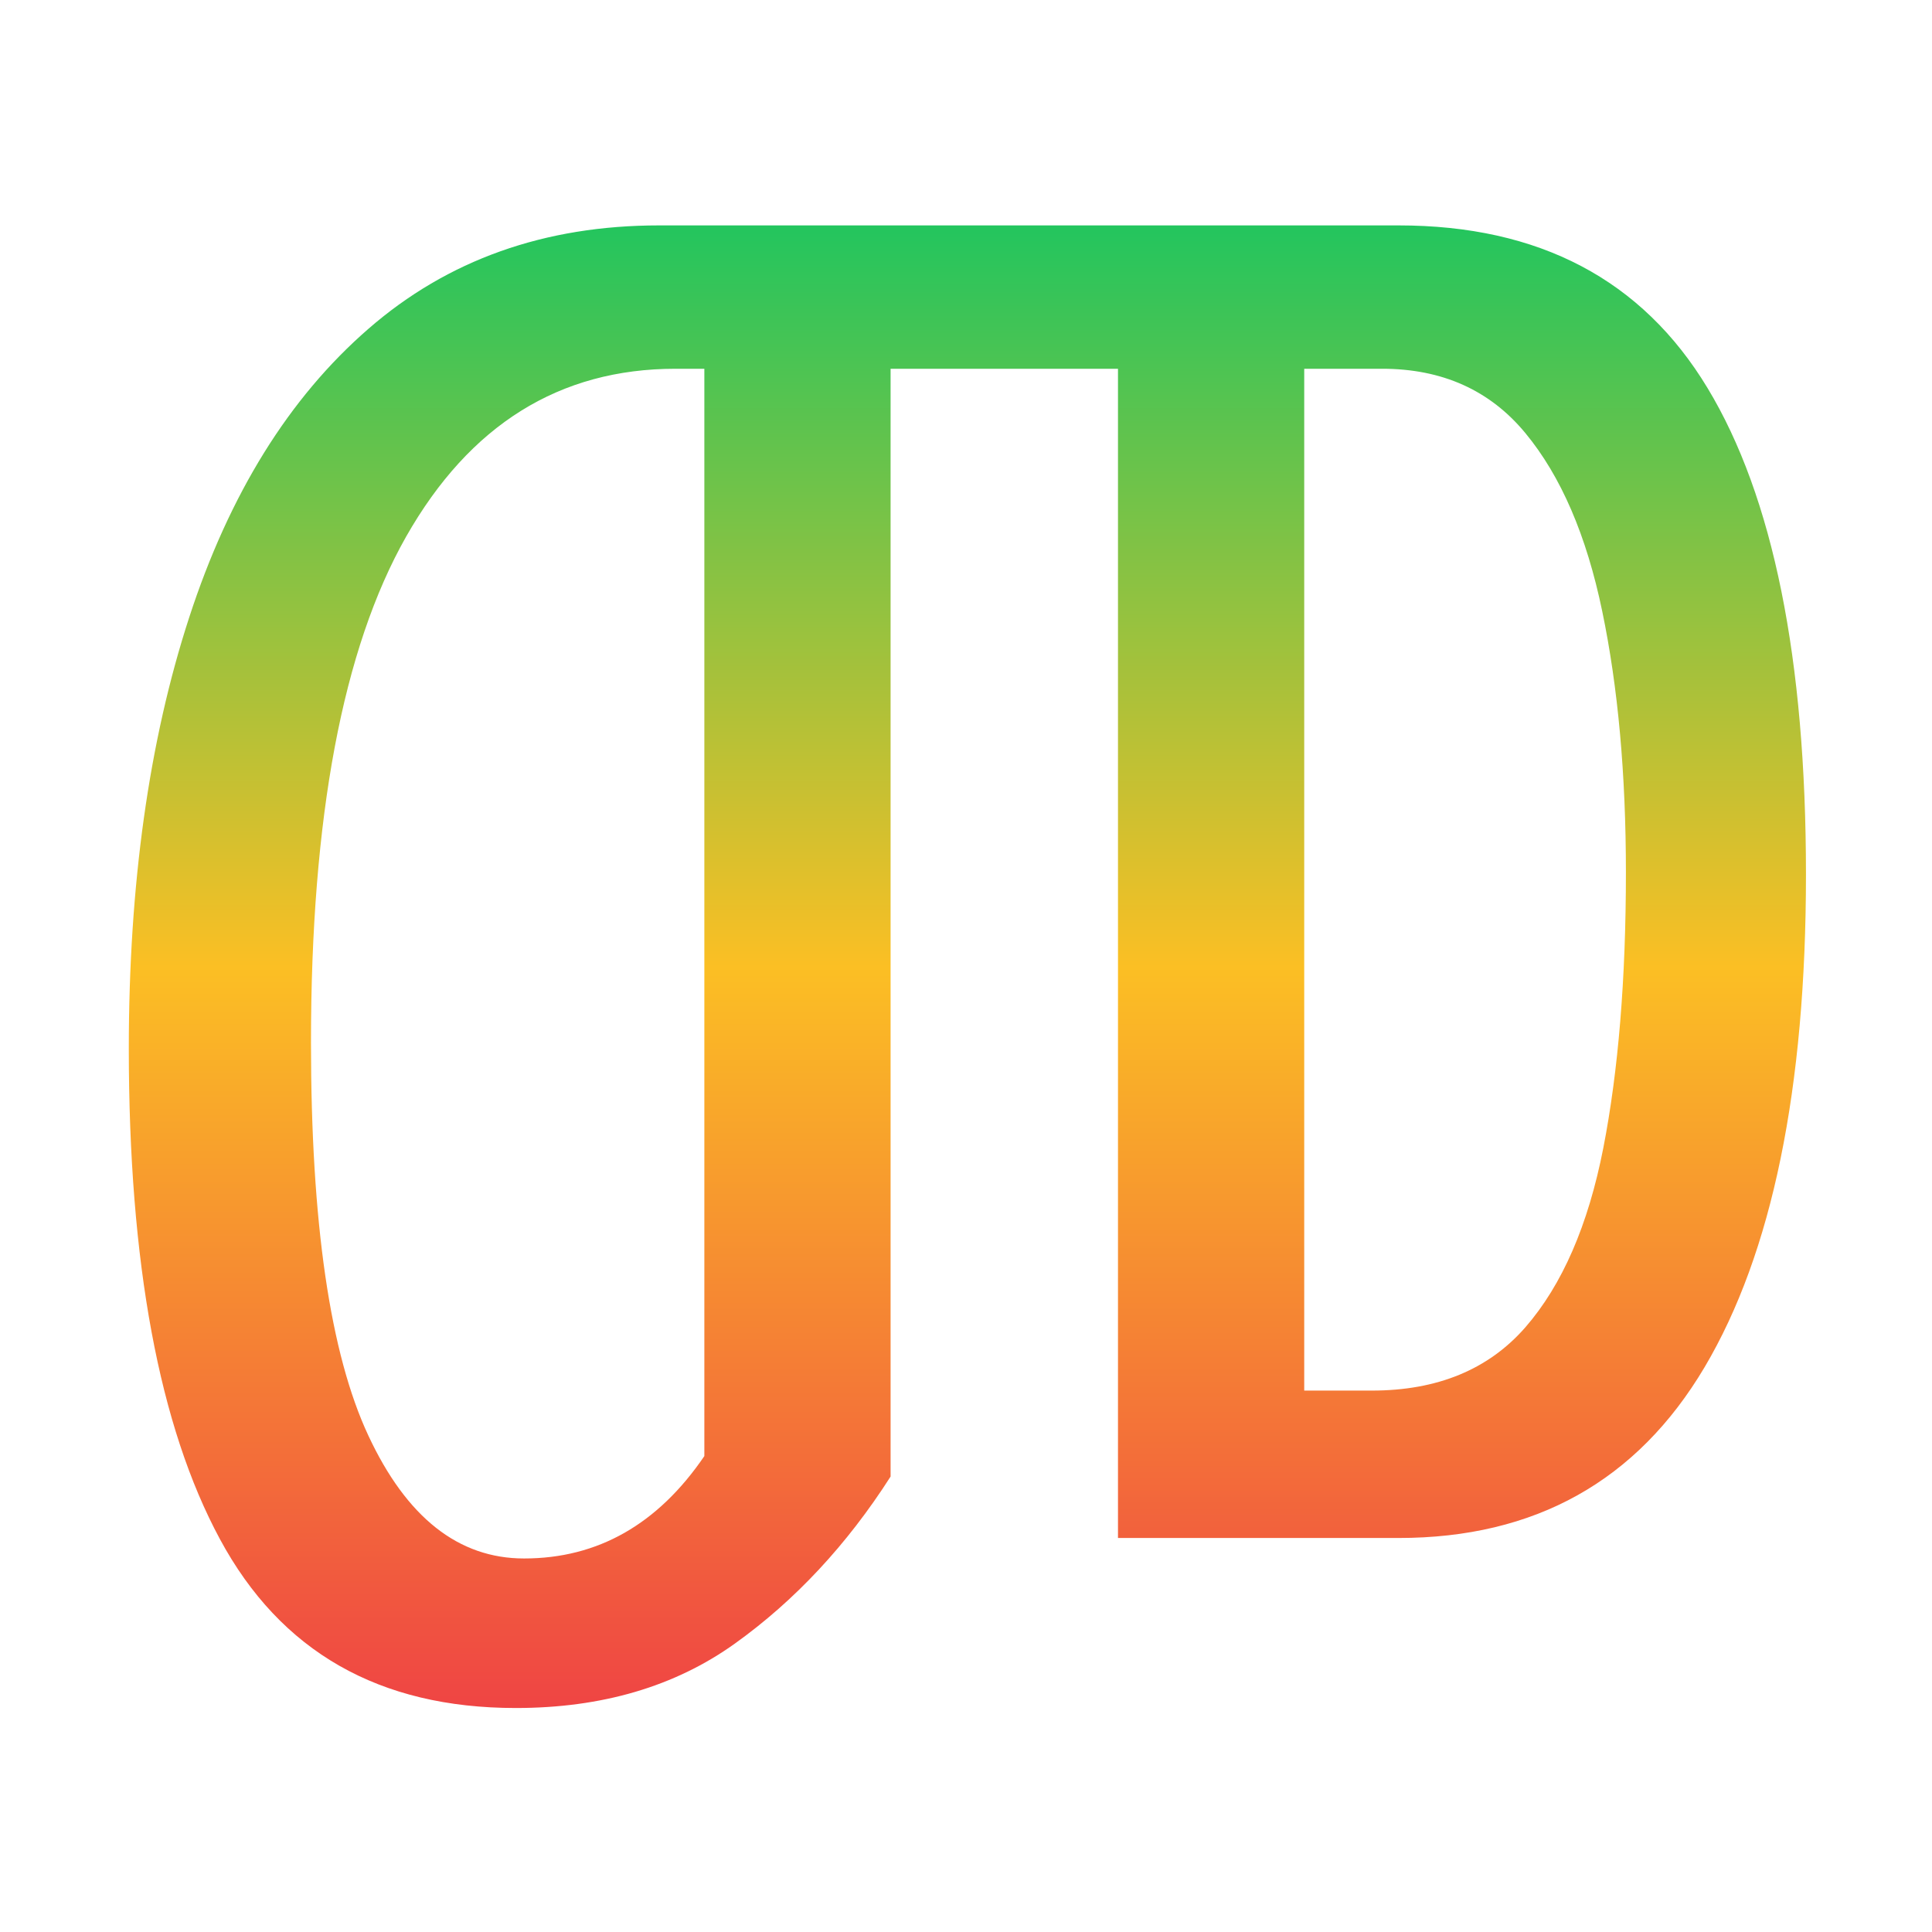 <svg width="300" height="300" viewBox="0 0 300 300" fill="none" xmlns="http://www.w3.org/2000/svg">
  <!-- Authentic Amharic መ Letter - Ethiopian Flag Colors -->
  <defs>
    <linearGradient id="ethiopian-flag" x1="0%" y1="0%" x2="0%" y2="100%">
      <stop offset="0%" style="stop-color:#22c55e;stop-opacity:1" />
      <stop offset="50%" style="stop-color:#fbbf24;stop-opacity:1" />
      <stop offset="100%" style="stop-color:#ef4444;stop-opacity:1" />
    </linearGradient>
  </defs>

  <g transform="translate(20, 35) scale(2.12) translate(-10.5, 107.094)">
    <!-- Actual መ letter with Ethiopian colors -->
    <path d="M 38.844 1.5 C 28.844 1.5 21.617 -2.625 17.172 -10.875 C 12.723 -19.125 10.5 -31.098 10.5 -46.797 C 10.5 -58.797 11.973 -69.32 14.922 -78.375 C 17.867 -87.426 22.242 -94.473 28.047 -99.516 C 33.848 -104.566 40.945 -107.094 49.344 -107.094 L 103.5 -107.094 C 113.801 -107.094 121.348 -103.117 126.141 -95.172 C 130.941 -87.223 133.344 -75.348 133.344 -59.547 C 133.344 -43.848 130.867 -31.82 125.922 -23.469 C 120.973 -15.125 113.5 -10.953 103.5 -10.953 L 82.953 -10.953 L 82.953 -96.594 L 66.297 -96.594 L 66.297 -15.453 C 63.098 -10.453 59.297 -6.375 54.891 -3.219 C 50.492 -0.07 45.145 1.5 38.844 1.5 Z M 39.453 -9.453 C 44.848 -9.453 49.25 -11.953 52.656 -16.953 L 52.656 -96.594 L 50.547 -96.594 C 42.047 -96.594 35.469 -92.492 30.812 -84.297 C 26.164 -76.098 23.844 -63.75 23.844 -47.25 C 23.844 -34.051 25.242 -24.453 28.047 -18.453 C 30.848 -12.453 34.648 -9.453 39.453 -9.453 Z M 96.594 -21.75 L 101.547 -21.75 C 106.348 -21.75 110.098 -23.297 112.797 -26.391 C 115.492 -29.492 117.395 -33.867 118.5 -39.516 C 119.602 -45.172 120.156 -51.898 120.156 -59.703 C 120.156 -66.898 119.578 -73.273 118.422 -78.828 C 117.273 -84.379 115.398 -88.727 112.797 -91.875 C 110.203 -95.02 106.703 -96.594 102.297 -96.594 L 96.594 -96.594 Z M 96.594 -21.75"
          fill="url(#ethiopian-flag)"
          stroke="none"/>
  </g>
</svg>
